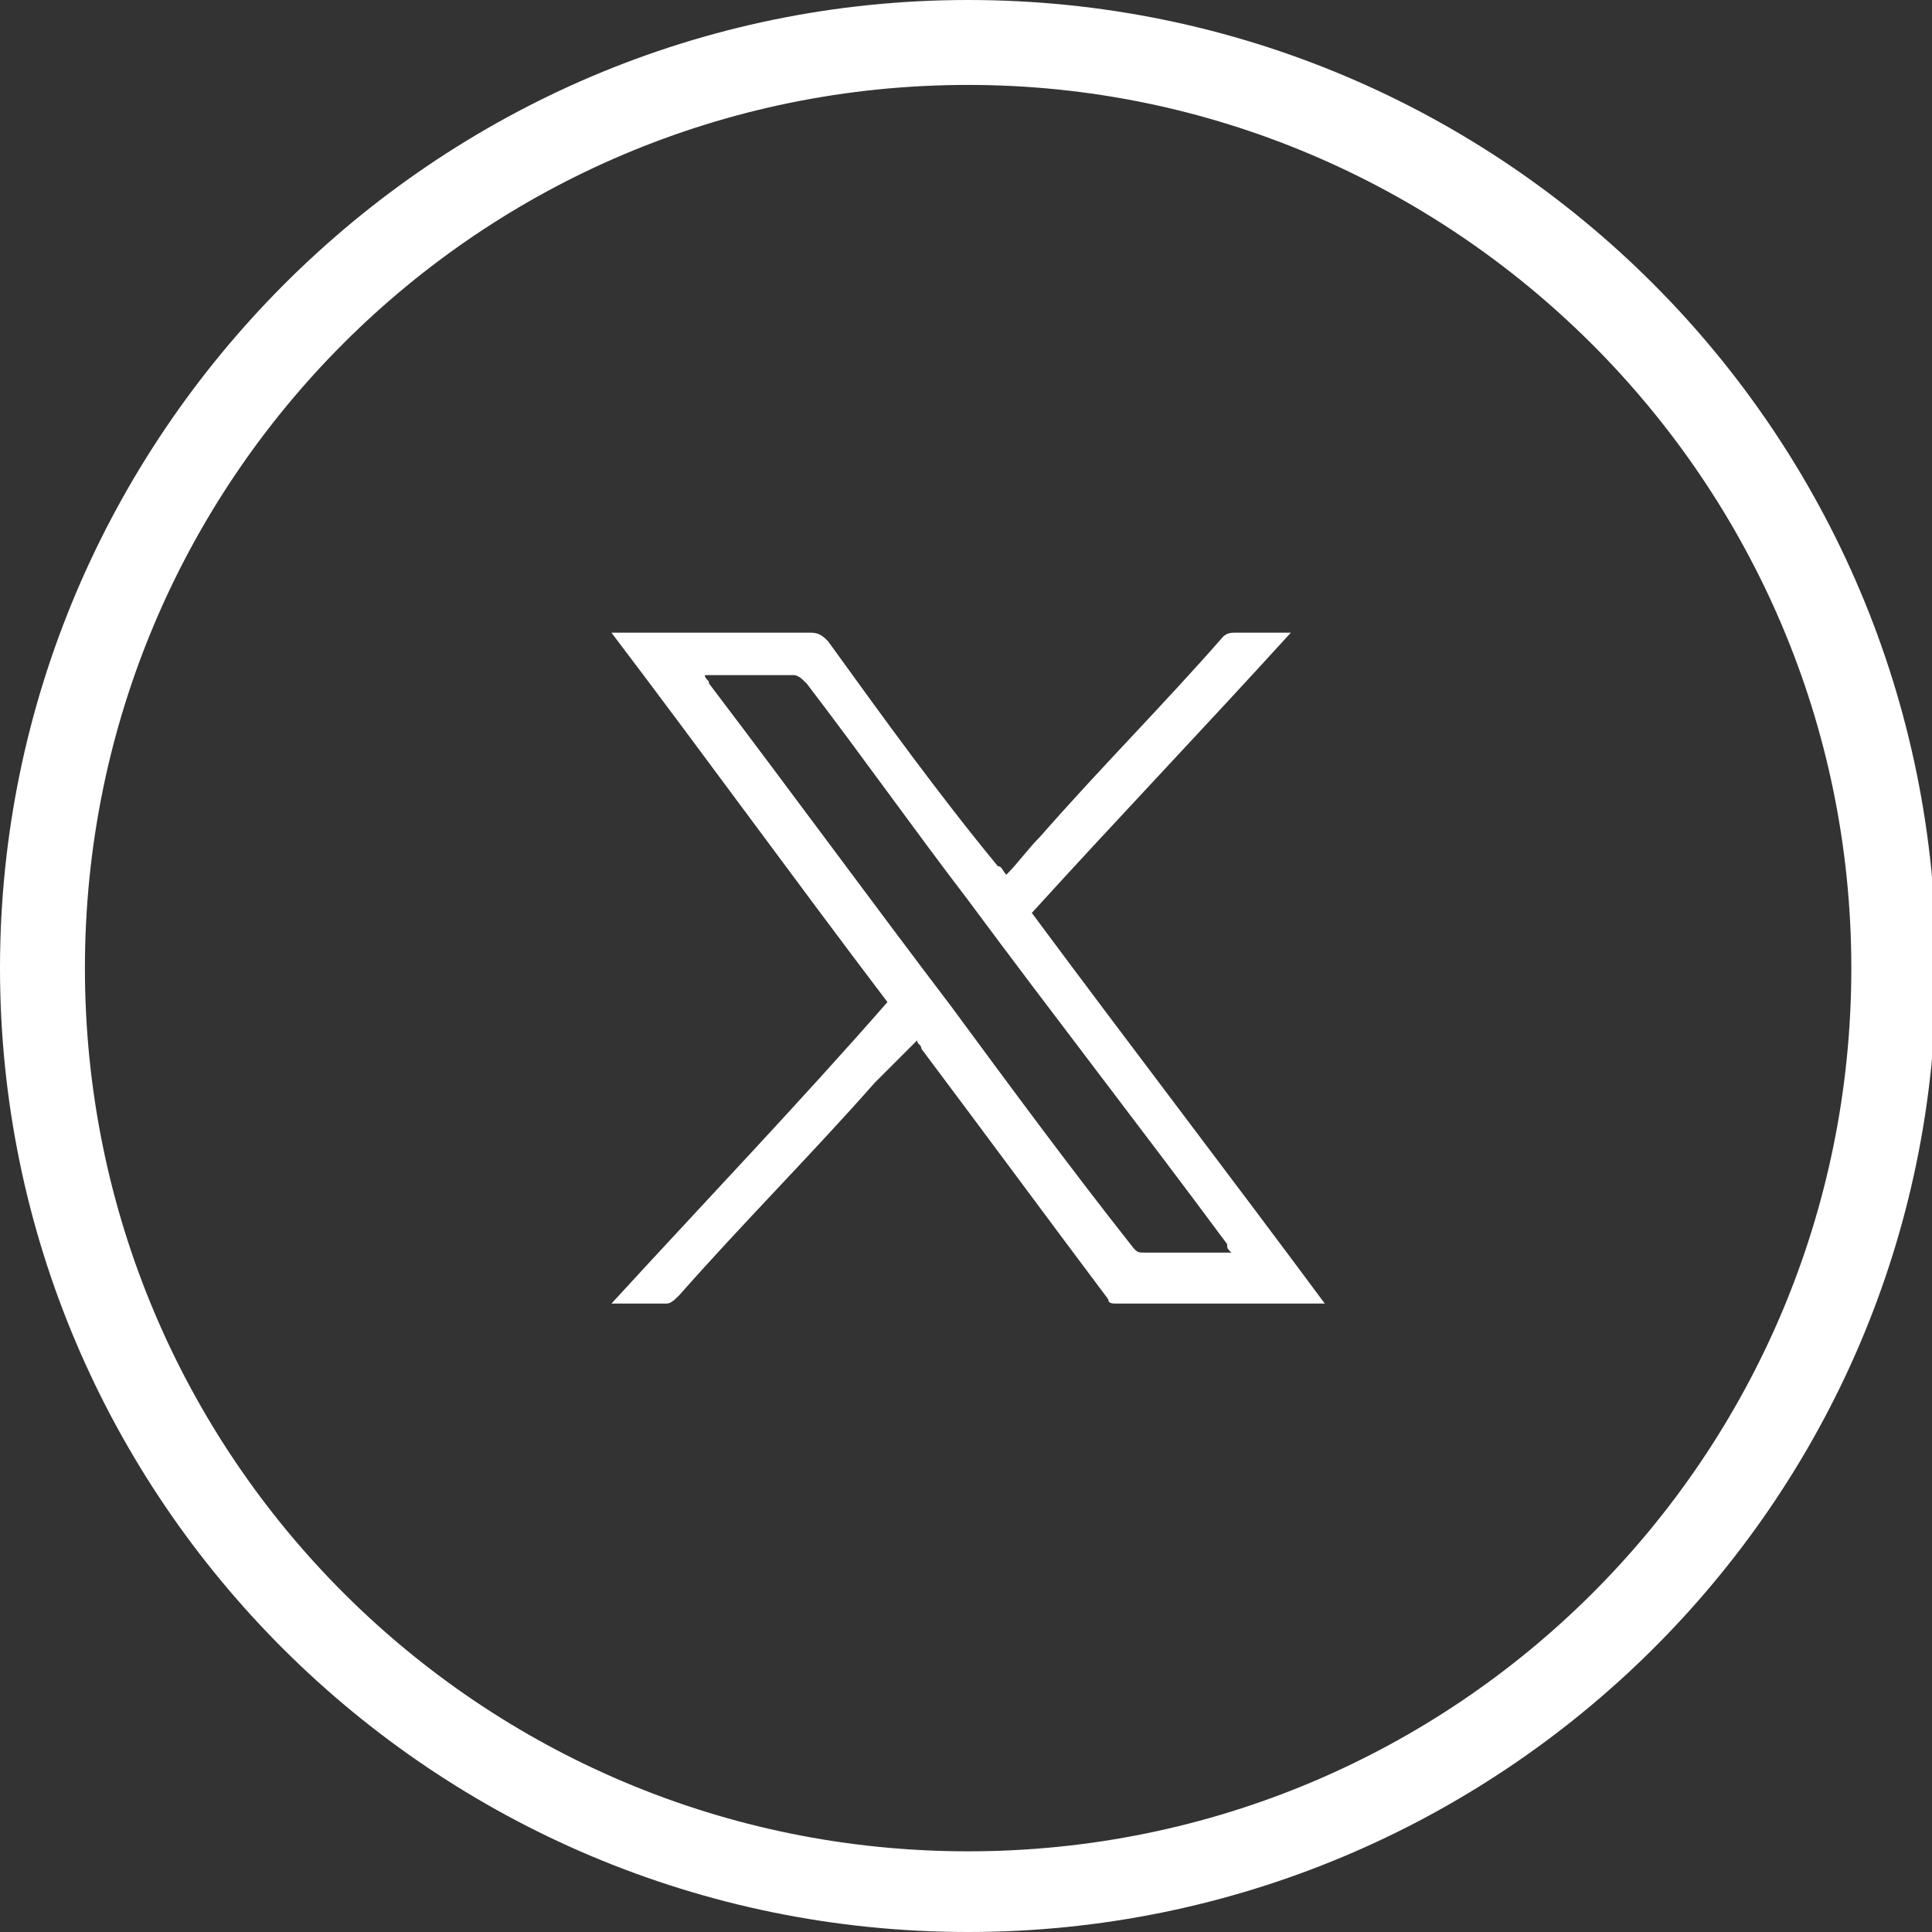 <?xml version="1.0" encoding="utf-8"?>
<!-- Generator: Adobe Illustrator 26.0.0, SVG Export Plug-In . SVG Version: 6.00 Build 0)  -->
<svg version="1.1" id="Capa_1" xmlns="http://www.w3.org/2000/svg" xmlns:xlink="http://www.w3.org/1999/xlink" x="0px" y="0px"
	 width="45.5px" height="45.5px" viewBox="0 0 45.5 45.5" style="enable-background:new 0 0 45.5 45.5;" xml:space="preserve">
<rect x="0" y="0" width="45.5" height="45.5" fill="#333333" stroke="none"/>
<style type="text/css">
	.st0{fill:#FFFFFF;}
</style>
<g>
	<g>
		<path class="st0" d="M22.8,45.5C10.2,45.5,0,35.3,0,22.8S10.2,0,22.8,0s22.8,10.2,22.8,22.8S35.3,45.5,22.8,45.5z M22.8,2
			C11.3,2,2,11.3,2,22.8s9.3,20.8,20.8,20.8s20.8-9.3,20.8-20.8S34.2,2,22.8,2z"/>
	</g>
	<path class="st0" d="M23.7,20.6c0.3-0.3,0.5-0.6,0.8-0.9c1.4-1.6,2.9-3.1,4.3-4.7c0.1-0.1,0.2-0.1,0.3-0.1c0.4,0,0.8,0,1.3,0
		c-2,2.2-4.1,4.4-6.1,6.6c2.3,3.1,4.6,6.1,6.9,9.2c-0.1,0-0.1,0-0.2,0h-4.7c-0.1,0-0.2,0-0.2-0.1c-1.5-2-2.9-3.9-4.4-5.9
		c0-0.1-0.1-0.1-0.1-0.2c-0.3,0.3-0.7,0.7-1,1c-1.5,1.7-3.1,3.3-4.6,5c-0.1,0.1-0.2,0.2-0.3,0.2c-0.4,0-0.8,0-1.3,0
		c2.2-2.4,4.4-4.7,6.5-7.1c-2.2-2.9-4.3-5.8-6.5-8.7h0.2c1.5,0,3,0,4.5,0c0.2,0,0.3,0.1,0.4,0.2c1.3,1.8,2.6,3.6,4,5.3
		C23.6,20.4,23.6,20.5,23.7,20.6 M29,29.5c-0.1-0.1-0.1-0.1-0.1-0.2c-2-2.7-4.1-5.4-6.1-8.1c-1.3-1.7-2.5-3.4-3.8-5.1
		c-0.1-0.1-0.2-0.2-0.3-0.2c-0.7,0-1.3,0-1.9,0c0,0-0.1,0-0.2,0c0,0.1,0.1,0.1,0.1,0.2c1.9,2.5,3.8,5.1,5.7,7.6
		c1.4,1.9,2.8,3.8,4.3,5.7c0.1,0.1,0.1,0.1,0.3,0.1h1.9H29"/>
</g>
</svg>
